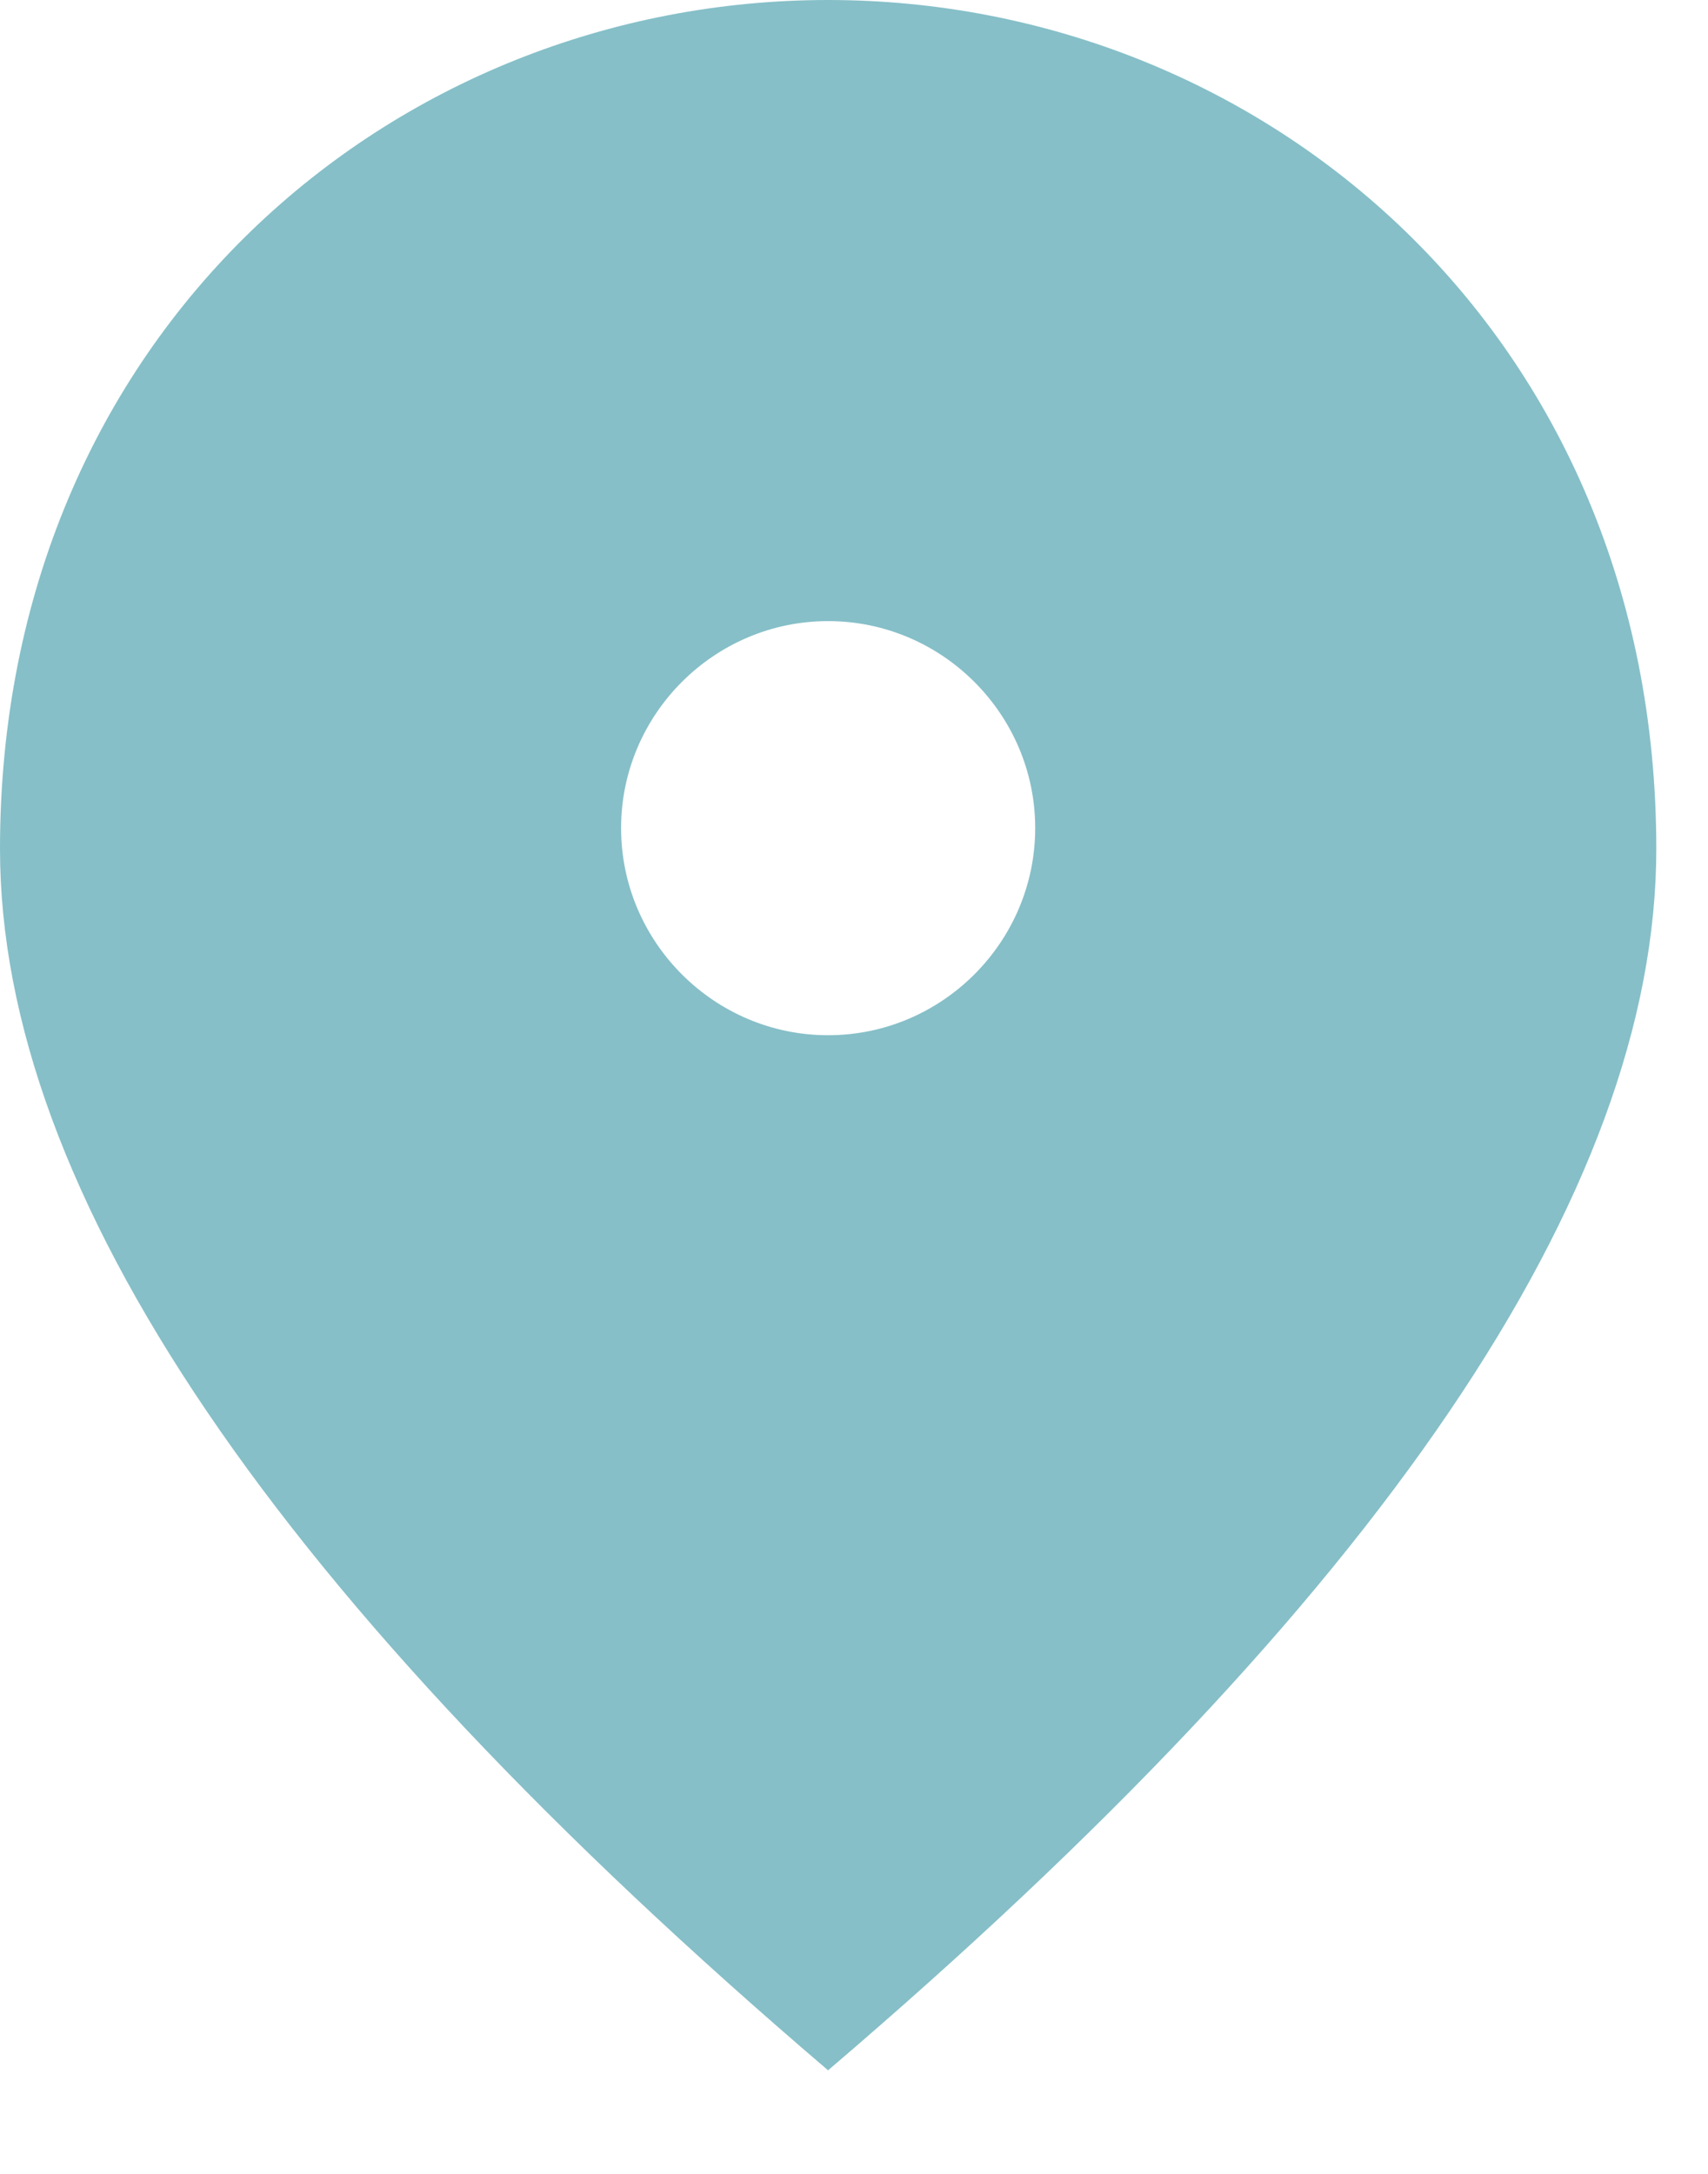 <?xml version="1.0" encoding="UTF-8"?> <svg xmlns="http://www.w3.org/2000/svg" width="11" height="14" viewBox="0 0 11 14" fill="none"><path d="M5.333 6.667C4.6 6.667 4 6.067 4 5.333C4 4.6 4.6 4 5.333 4C6.067 4 6.667 4.6 6.667 5.333C6.667 6.067 6.067 6.667 5.333 6.667ZM5.333 0C2.533 0 0 2.147 0 5.467C0 7.68 1.78 10.3 5.333 13.333C8.887 10.3 10.667 7.68 10.667 5.467C10.667 2.147 8.133 0 5.333 0Z" fill="#86BFC8"></path></svg> 